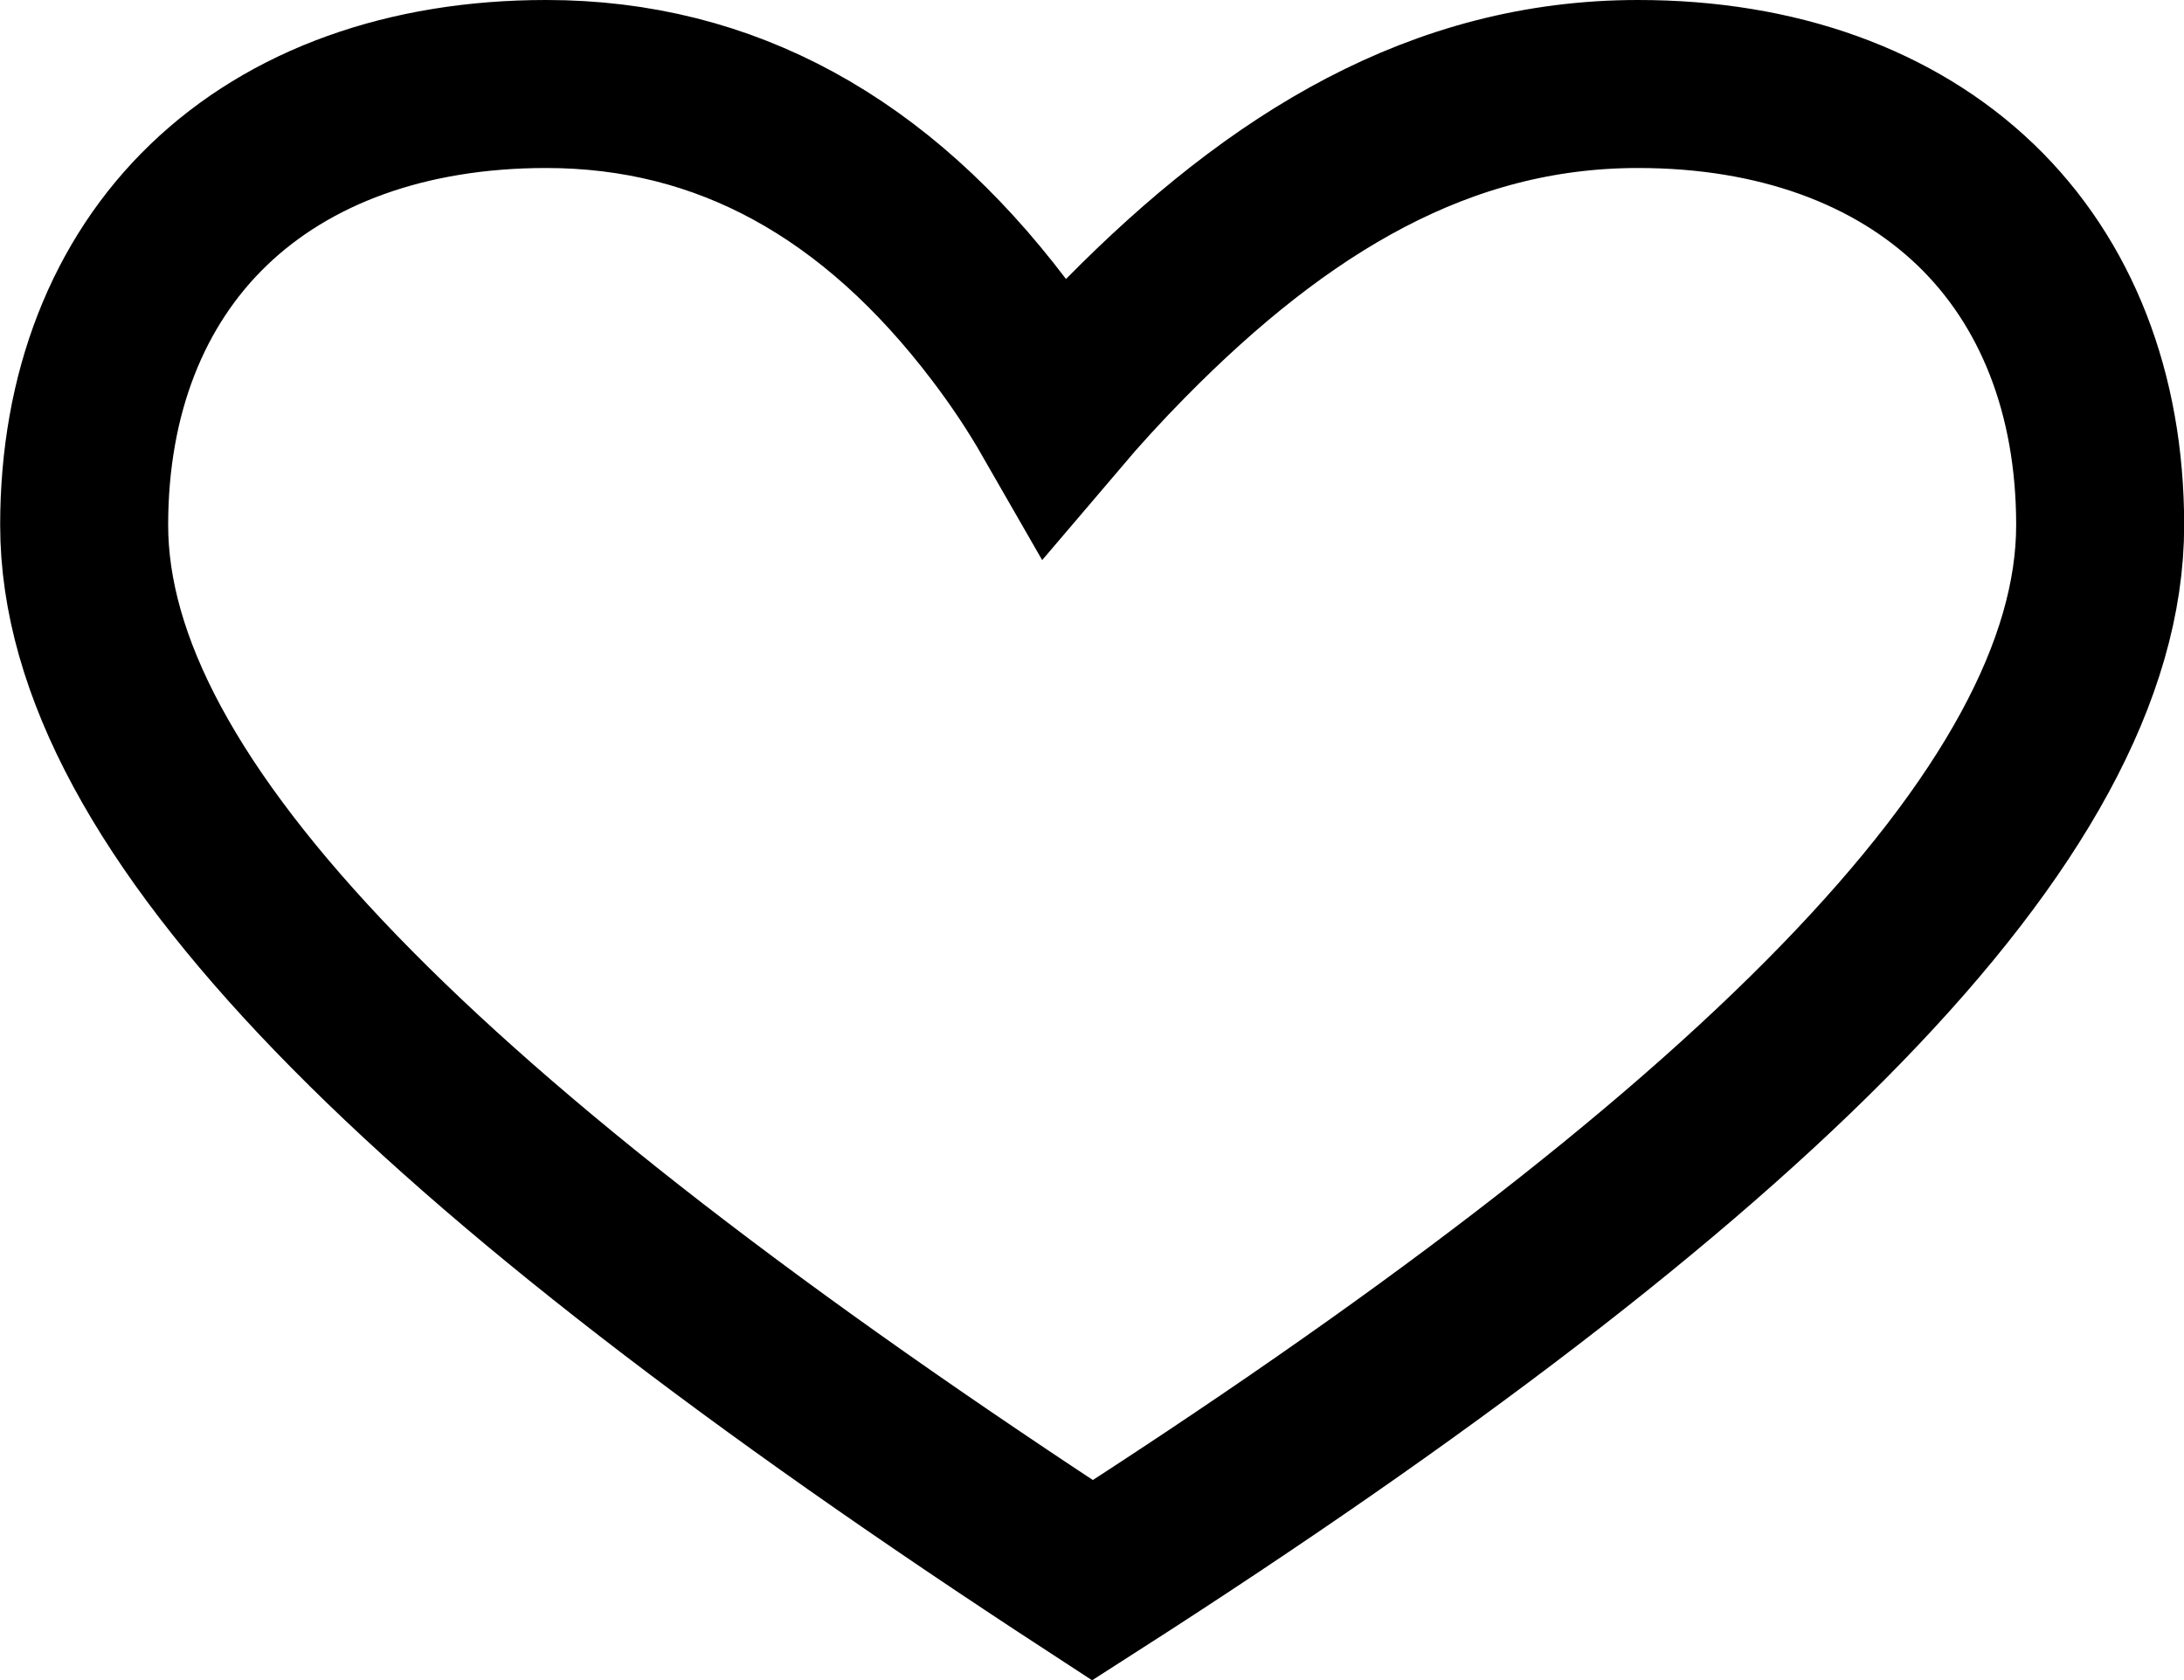 <svg height="10" viewBox="0 0 13 10" width="13" xmlns="http://www.w3.org/2000/svg"><path d="m9.75.5c-1.171 0-2.134.584-3.049 1.512-.149.151-.288.303-.418.456-.097-.169-.209-.338-.336-.505-.732-.965-1.626-1.463-2.696-1.463-.828 0-1.525.253-2.01.72-.478.46-.74 1.12-.74 1.905 0 1.671 2.001 3.672 6.002 6.281 3.895-2.497 5.998-4.564 5.998-6.281 0-.785-.262-1.445-.74-1.905-.485-.466-1.182-.72-2.01-.72z" fill="none" stroke="#000"/></svg>